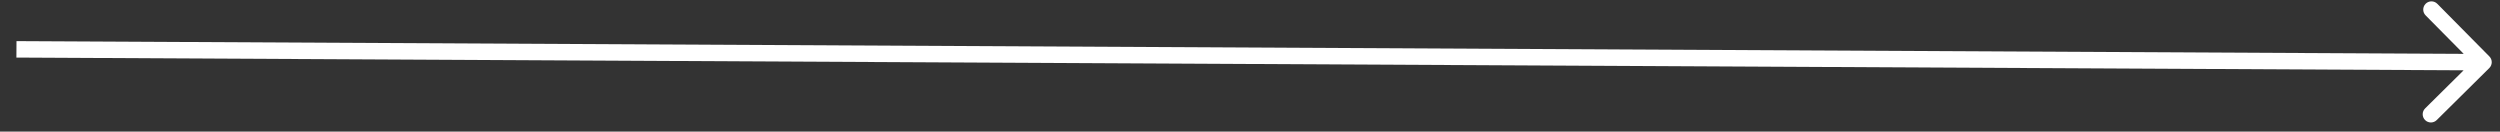 <?xml version="1.0" encoding="UTF-8"?> <svg xmlns="http://www.w3.org/2000/svg" width="152" height="8" viewBox="0 0 152 8" fill="none"><rect x="0" y="0" width="152" height="8" fill="#333333" stroke="none"/> <path d="M151.35 4.137C151.546 3.942 151.548 3.626 151.353 3.43L148.188 0.231C147.994 0.035 147.677 0.033 147.481 0.227C147.285 0.422 147.283 0.738 147.477 0.934L150.291 3.778L147.448 6.591C147.251 6.785 147.25 7.102 147.444 7.298C147.638 7.495 147.955 7.496 148.151 7.302L151.35 4.137ZM0.997 3.5L150.995 4.281L151.001 3.281L1.003 2.5L0.997 3.5Z" fill="white"></path> </svg> 